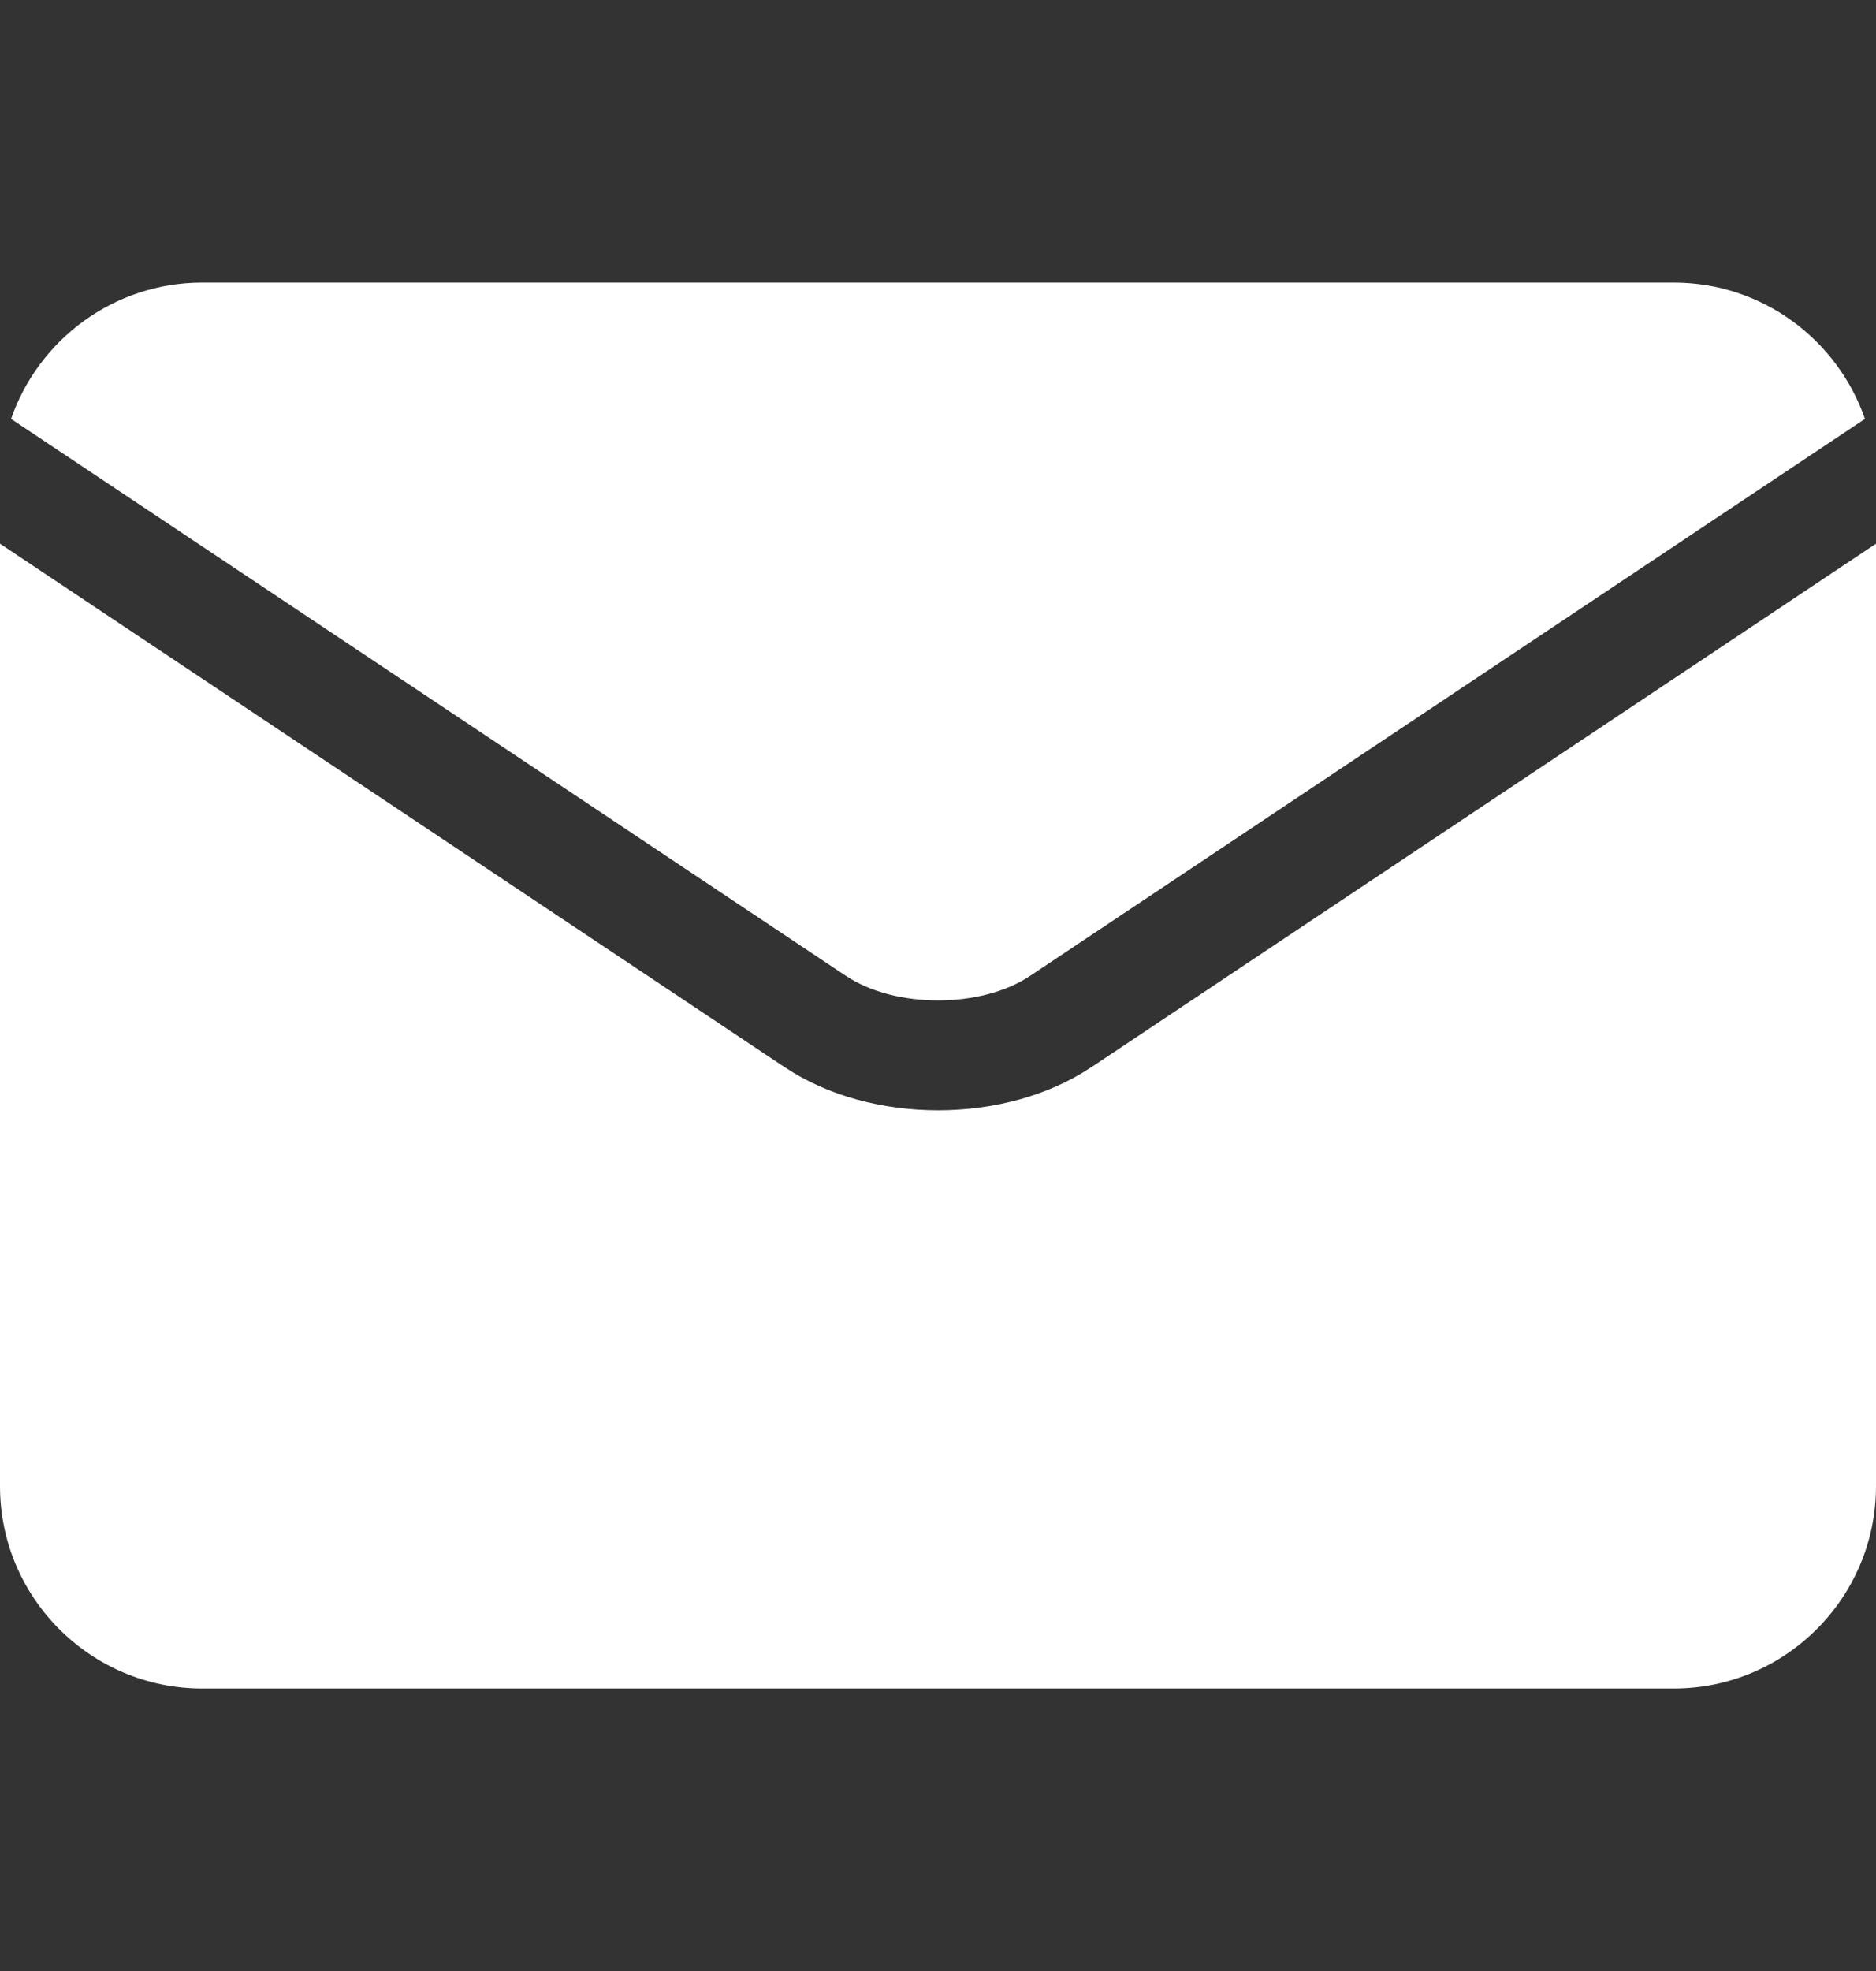 <?xml version="1.0" encoding="UTF-8"?> <svg xmlns="http://www.w3.org/2000/svg" width="20" height="21" viewBox="0 0 20 21" fill="none"><rect x="0" y="0" width="20" height="21" fill="#333333" stroke="none"/> <path d="M9.02 10.398C9.542 10.746 10.458 10.746 10.981 10.398L10.981 10.398L19.882 4.463C19.59 3.619 18.788 3.011 17.845 3.011H2.155C1.213 3.011 0.41 3.619 0.118 4.463L9.019 10.398L9.02 10.398Z" fill="white"></path> <path d="M11.631 11.373L11.63 11.373C11.173 11.677 10.587 11.83 10 11.83C9.413 11.83 8.827 11.677 8.37 11.373L8.369 11.373L0 5.793V15.835C0 17.023 0.967 17.99 2.155 17.99H17.845C19.033 17.99 20 17.023 20 15.835V5.793L11.631 11.373Z" fill="white"></path> </svg> 